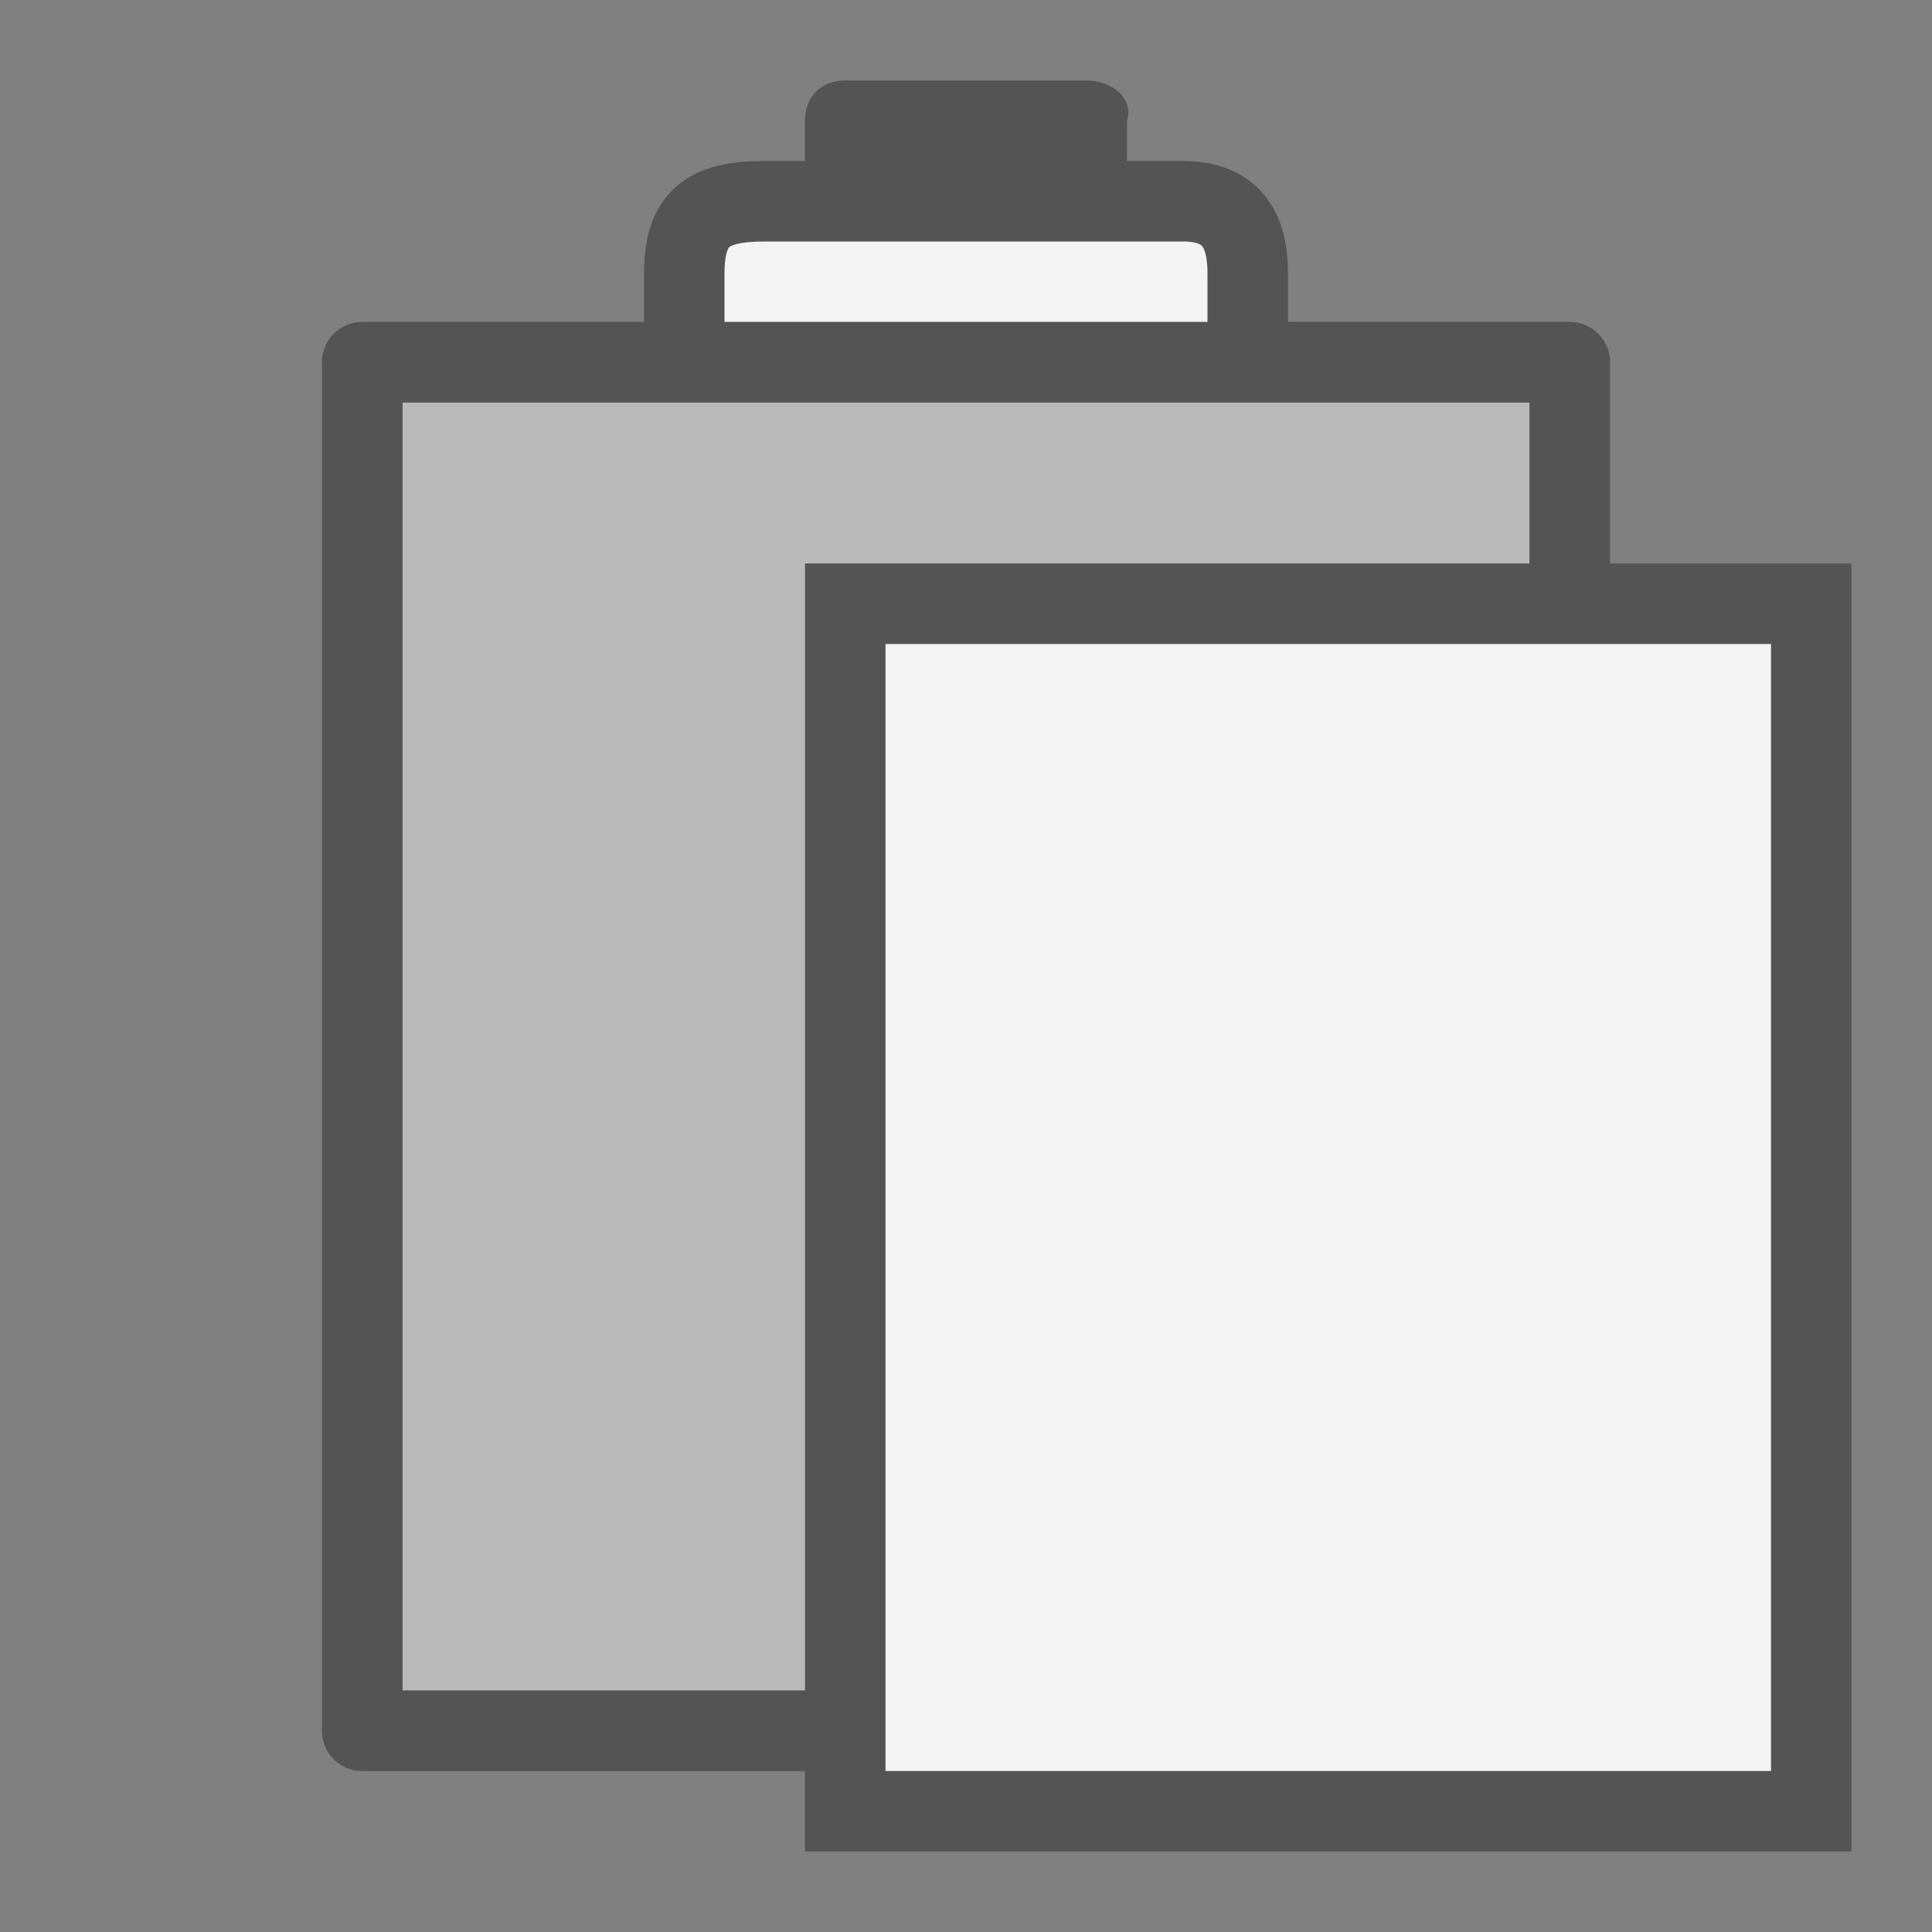 <?xml version="1.0" encoding="UTF-8" standalone="no"?>
<svg
   xmlns:dc="http://purl.org/dc/elements/1.1/"
   xmlns:cc="http://creativecommons.org/ns#"
   xmlns:rdf="http://www.w3.org/1999/02/22-rdf-syntax-ns#"
   xmlns:svg="http://www.w3.org/2000/svg"
   xmlns="http://www.w3.org/2000/svg"
   xmlns:sodipodi="http://sodipodi.sourceforge.net/DTD/sodipodi-0.dtd"
   xmlns:inkscape="http://www.inkscape.org/namespaces/inkscape"
   version="1.1"
   id="Слой_1"
   inkscape:export-filename="/Users/jeff/kicad_dev/kicad/bitmaps_png/png_26/paste.png"
   inkscape:export-xdpi="96"
   inkscape:export-ydpi="96"
   inkscape:version="1.0.1 (c497b03c, 2020-09-10)"
   sodipodi:docname="paste.svg"
   x="0px"
   y="0px"
   viewBox="0 0 24 24"
   style="enable-background:new 0 0 24 24;"
   xml:space="preserve"><rect x="0" y="0" width="24" height="24" fill="#808080" stroke="none"/><defs
   id="defs848" />
<style
   type="text/css"
   id="style833">
	.st0{fill:#727272;}
	.st1{fill:#606060;}
	.st2{fill:#F3F3F3;stroke:#545454;}
</style>
<sodipodi:namedview
   bordercolor="#666666"
   borderopacity="1"
   gridtolerance="10"
   guidetolerance="10"
   id="namedview30"
   inkscape:current-layer="Слой_1"
   inkscape:cx="11.309915"
   inkscape:cy="11.691534"
   inkscape:document-rotation="0"
   inkscape:pageopacity="0"
   inkscape:pageshadow="2"
   inkscape:window-height="715"
   inkscape:window-maximized="1"
   inkscape:window-width="1280"
   inkscape:window-x="0"
   inkscape:window-y="23"
   inkscape:zoom="17.952128"
   objecttolerance="10"
   pagecolor="#ffffff"
   showgrid="true">
	<inkscape:grid
   color="#9999ff"
   empspacing="2"
   id="grid_kicad"
   opacity="0.13"
   spacingx="0.5"
   spacingy="0.5"
   type="xygrid">
		</inkscape:grid>
</sodipodi:namedview>
<title
   id="title158895">paste</title>
<path
   class="st0"
   d="M 10,3.1 V 1.5 C 10,1.2 10.2,1 10.5,1 h 3 c 0.3,0 0.589,0.214 0.5,0.5 v 1.6 z"
   id="path838"
   style="fill:#545454;fill-opacity:1"
   sodipodi:nodetypes="csssscc" />

<path
   id="path158905"
   inkscape:connector-curvature="0"
   sodipodi:nodetypes="sssssscss"
   class="st2"
   d="M9.5,2.5l5.2,0  c0.7,0,0.8,0.5,0.8,0.9l0,0.8c0,0.7-0.1,1.3-0.8,1.3H9.2c-0.7,0-0.7-0.3-0.7-1l0-1.1C8.5,2.7,8.8,2.5,9.5,2.5z" />
<rect
   style="fill:#b9b9b9;fill-opacity:1;stroke:#545454;stroke-width:1.002;stroke-linecap:round;stroke-linejoin:round;stroke-miterlimit:4;stroke-dasharray:none;stroke-opacity:1"
   id="rect846"
   width="15"
   height="17"
   x="4.5"
   y="4.5" /><path
   id="polygon25929"
   sodipodi:nodetypes="ccccc"
   class="st0"
   d="m 22.5,7.5 h -12 v 15 h 12 z"
   style="fill:#f3f3f3;stroke:#545454;stroke-width:1;stroke-miterlimit:10;fill-opacity:1" /></svg>

